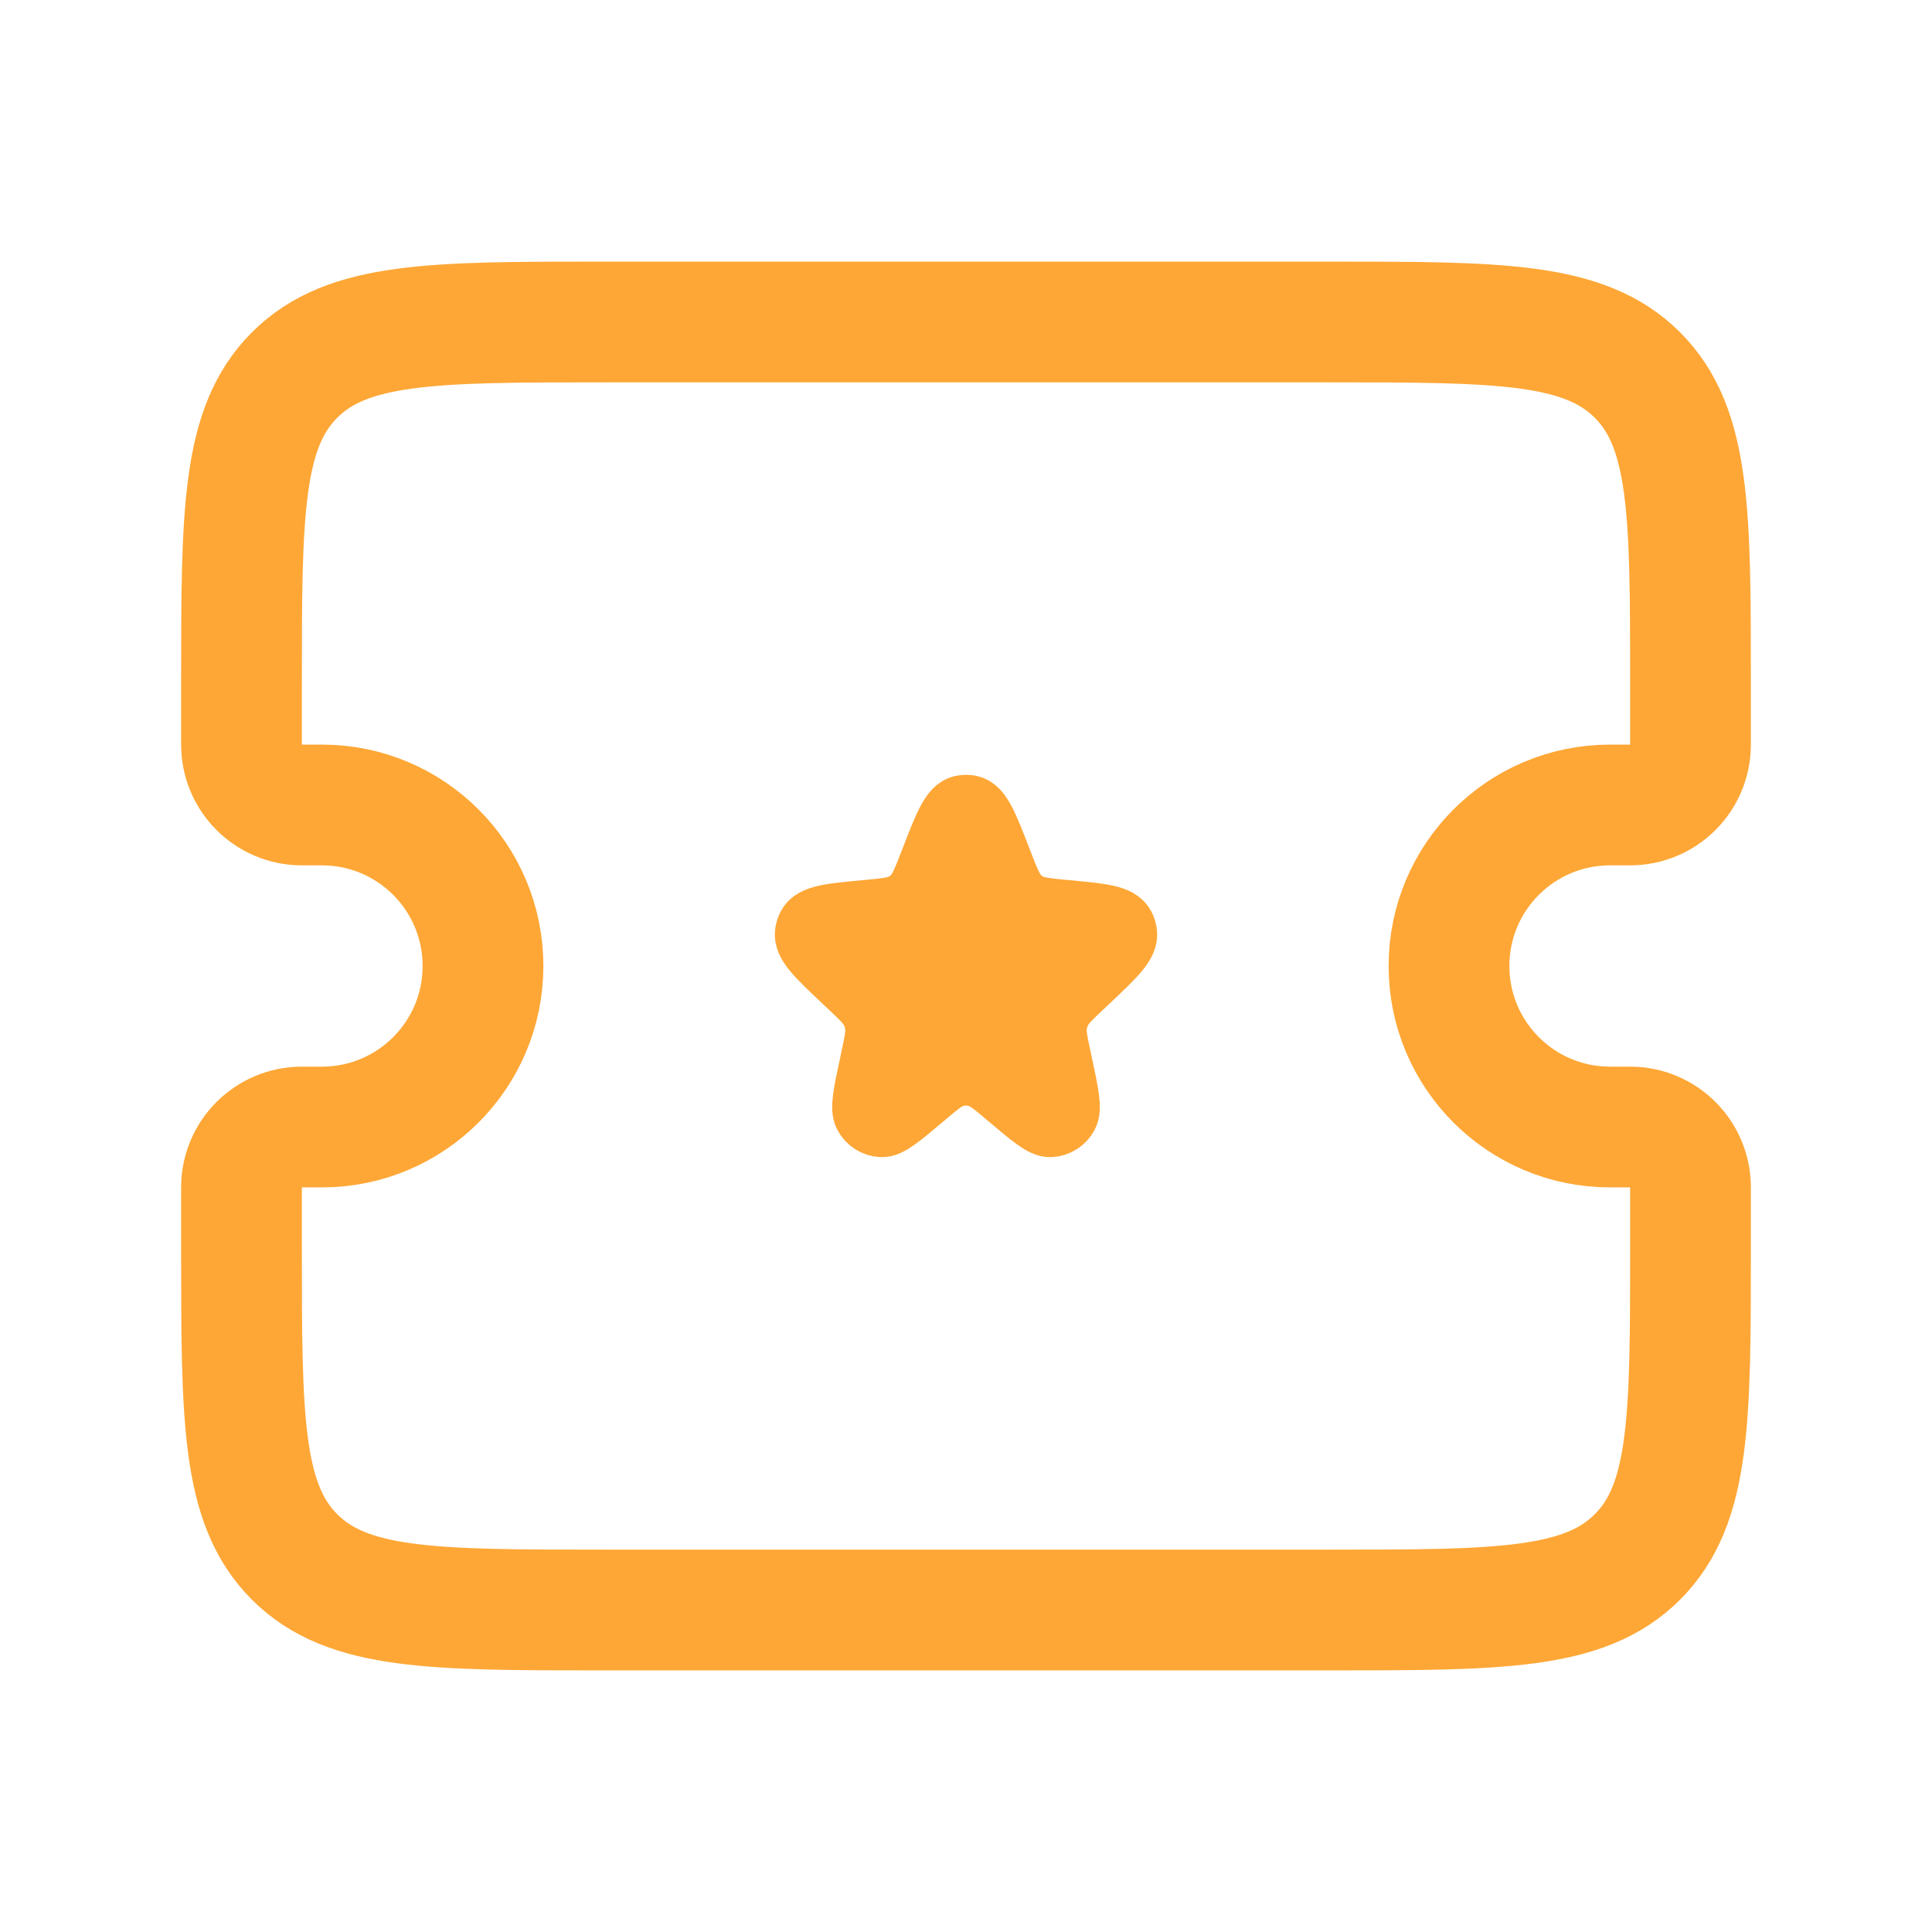 <svg width="32" height="32" viewBox="0 0 32 32" fill="none" xmlns="http://www.w3.org/2000/svg">
<path d="M4 11.333C4 8.505 4 7.091 4.879 6.212C5.757 5.333 7.172 5.333 10 5.333H22C24.828 5.333 26.243 5.333 27.121 6.212C28 7.091 28 8.505 28 11.333V12.333C28 12.886 27.552 13.333 27 13.333H26.667C25.194 13.333 24 14.527 24 16V16C24 17.473 25.194 18.667 26.667 18.667H27C27.552 18.667 28 19.114 28 19.667V20.667C28 23.495 28 24.909 27.121 25.788C26.243 26.667 24.828 26.667 22 26.667H10C7.172 26.667 5.757 26.667 4.879 25.788C4 24.909 4 23.495 4 20.667V19.667C4 19.114 4.448 18.667 5 18.667H5.333C6.806 18.667 8 17.473 8 16V16C8 14.527 6.806 13.333 5.333 13.333H5C4.448 13.333 4 12.886 4 12.333V11.333Z" stroke="#FEA736" stroke-width="2"/>
<path d="M15.409 14.251C15.633 13.671 15.745 13.381 15.927 13.341C15.975 13.331 16.025 13.331 16.073 13.341C16.255 13.381 16.367 13.671 16.591 14.251C16.718 14.581 16.782 14.746 16.901 14.858C16.935 14.89 16.971 14.918 17.01 14.942C17.148 15.028 17.32 15.044 17.664 15.076C18.247 15.13 18.538 15.157 18.627 15.33C18.645 15.365 18.658 15.404 18.664 15.444C18.694 15.637 18.479 15.839 18.051 16.244L17.932 16.356C17.732 16.545 17.632 16.64 17.574 16.758C17.539 16.828 17.516 16.905 17.505 16.983C17.487 17.114 17.516 17.252 17.575 17.526L17.596 17.624C17.701 18.116 17.753 18.361 17.688 18.482C17.629 18.591 17.52 18.66 17.4 18.666C17.267 18.673 17.078 18.514 16.702 18.196C16.454 17.986 16.33 17.881 16.192 17.84C16.067 17.803 15.933 17.803 15.808 17.84C15.67 17.881 15.546 17.986 15.298 18.196C14.922 18.514 14.733 18.673 14.6 18.666C14.48 18.66 14.371 18.591 14.312 18.482C14.247 18.361 14.299 18.116 14.405 17.624L14.425 17.526C14.484 17.252 14.513 17.114 14.495 16.983C14.484 16.905 14.461 16.828 14.426 16.758C14.368 16.64 14.268 16.545 14.068 16.356L13.949 16.244C13.521 15.839 13.307 15.637 13.336 15.444C13.342 15.404 13.355 15.365 13.373 15.33C13.462 15.157 13.753 15.13 14.336 15.076C14.68 15.044 14.852 15.028 14.99 14.942C15.029 14.918 15.065 14.89 15.099 14.858C15.218 14.746 15.282 14.581 15.409 14.251Z" fill="#FEA736" stroke="#FEA736"/>
</svg>
